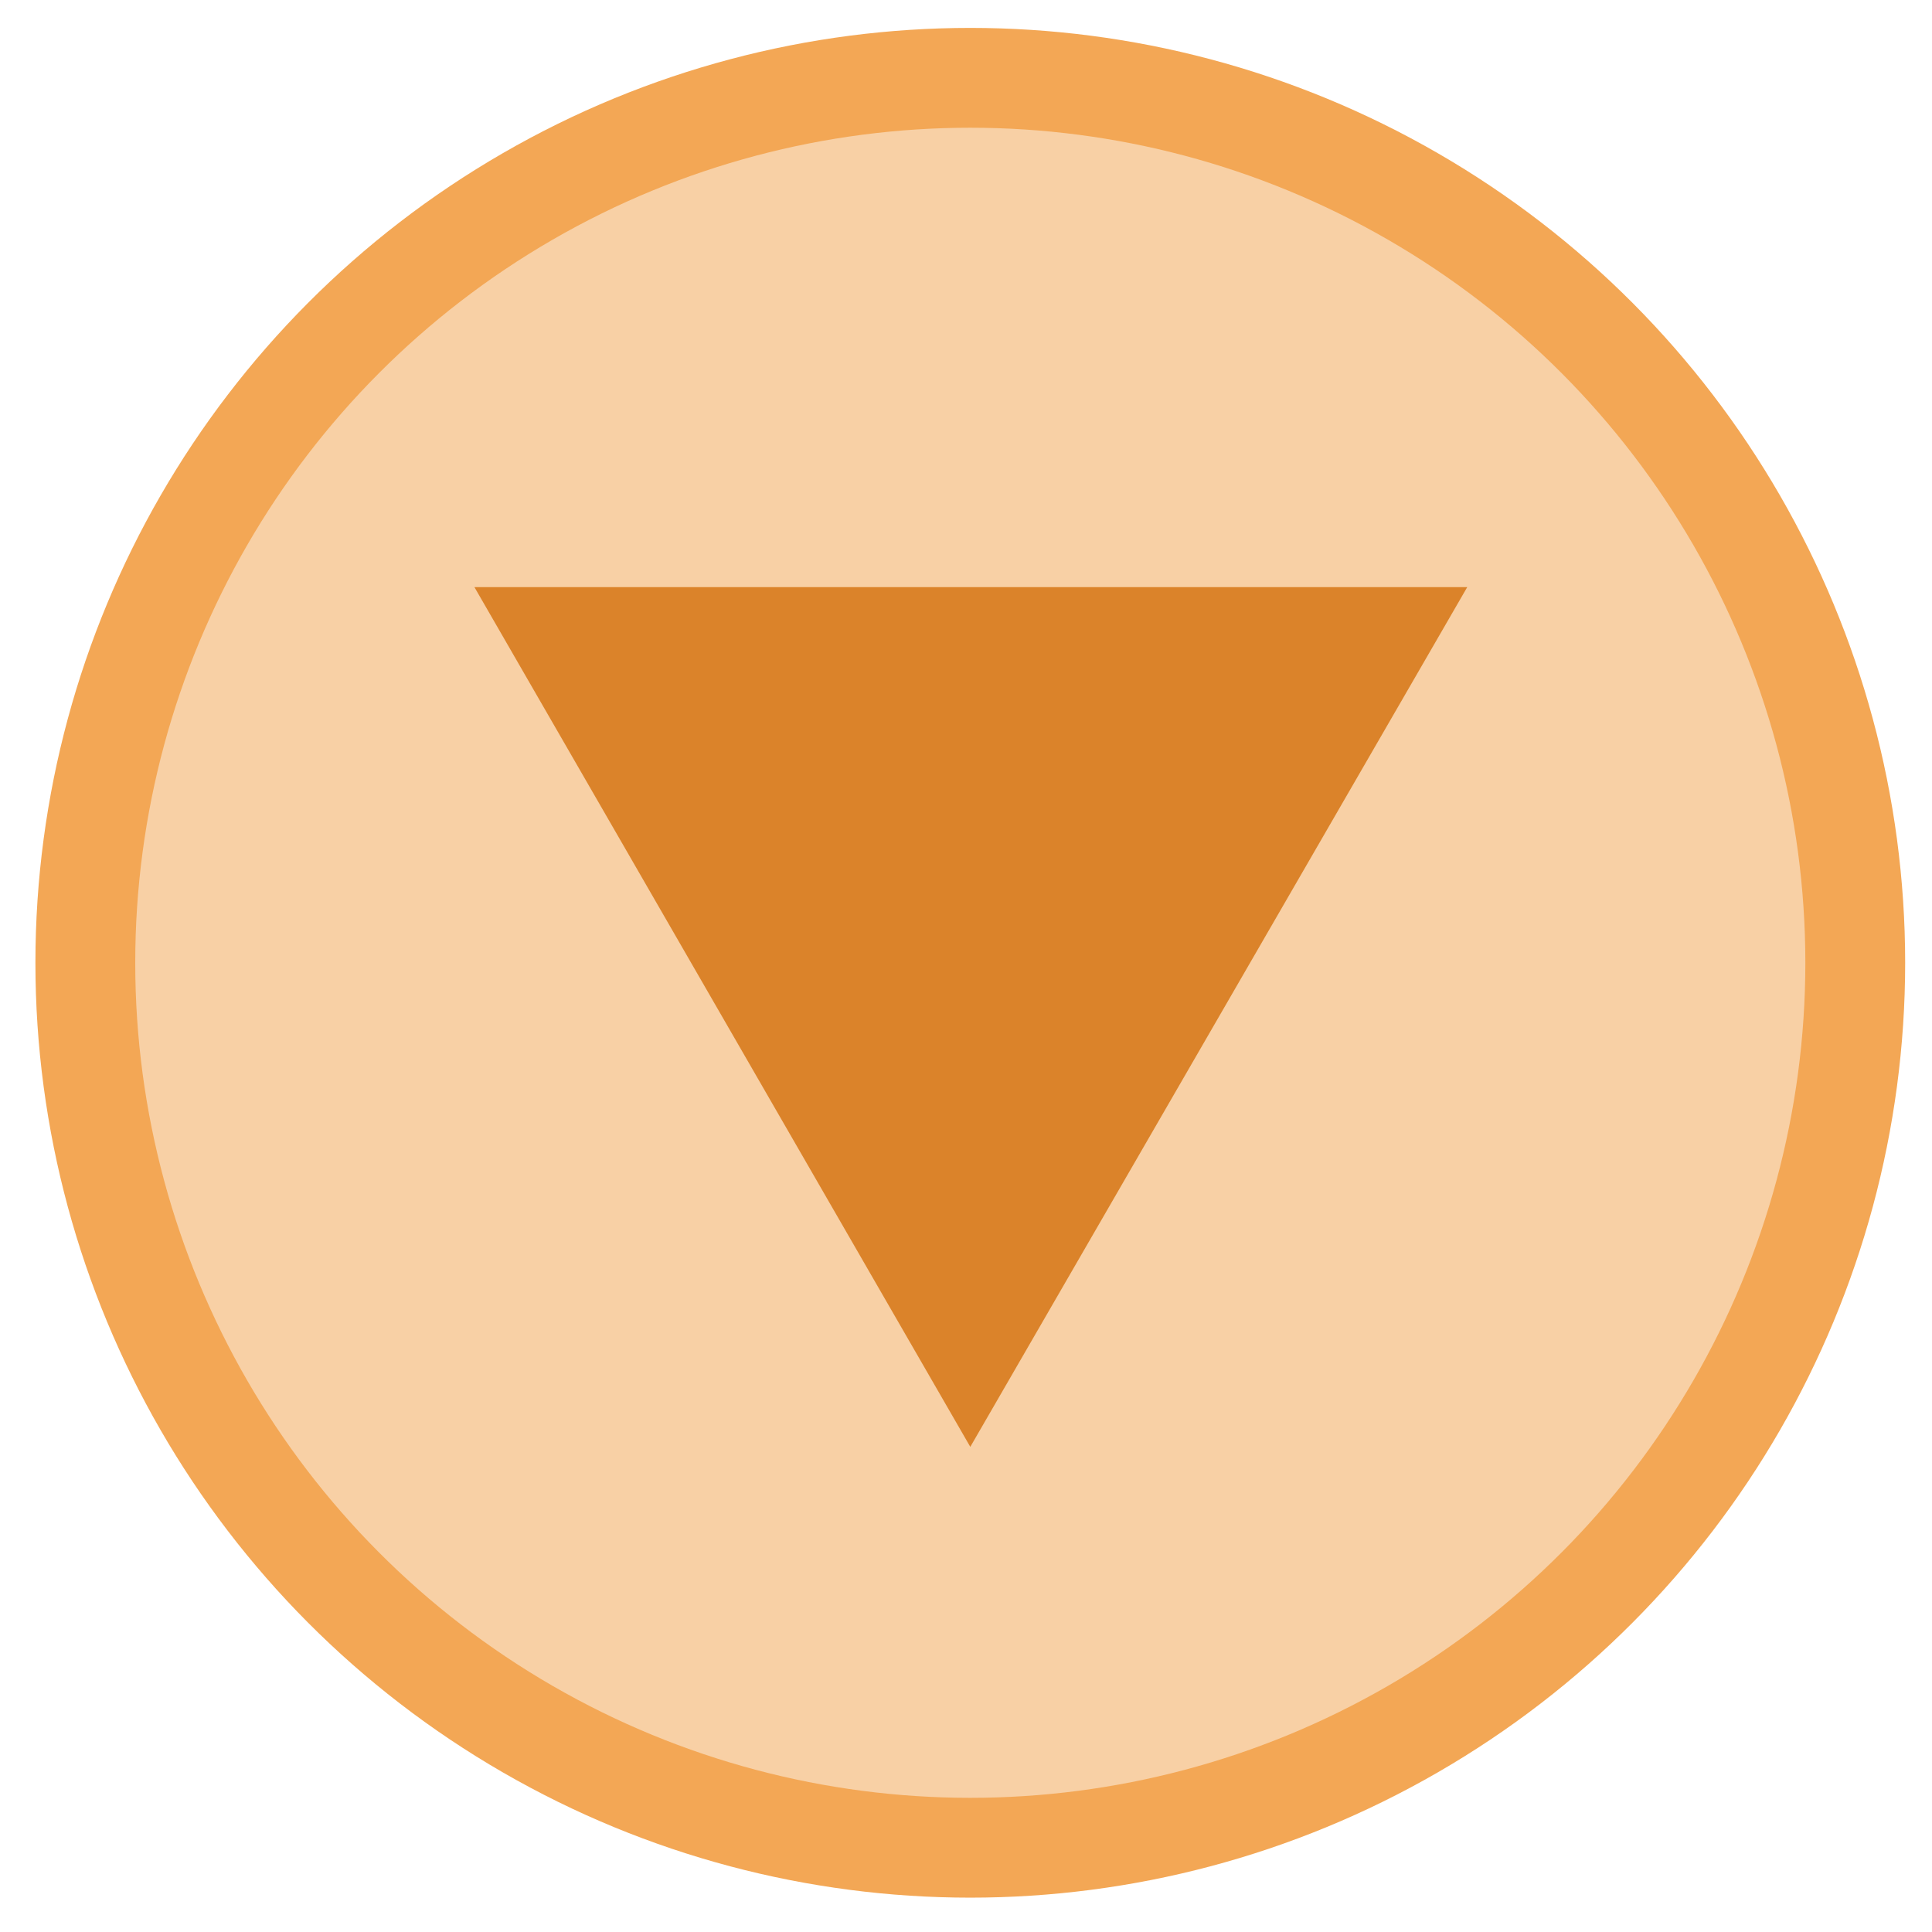 <?xml version="1.0" encoding="utf-8"?>
<!-- Generator: Adobe Illustrator 24.0.3, SVG Export Plug-In . SVG Version: 6.00 Build 0)  -->
<svg version="1.1" id="レイヤー_1" xmlns="http://www.w3.org/2000/svg" xmlns:xlink="http://www.w3.org/1999/xlink" x="0px"
	 y="0px" viewBox="0 0 180 180" enable-background="new 0 0 180 180" xml:space="preserve">
<circle fill="#F3A755" cx="90.4" cy="89.7" r="87.1"/>
<circle fill="#F8D0A5" cx="90.4" cy="89.7" r="77.8"/>
<polygon fill="#DB832A" points="90.4,134.8 136.7,54.7 44.2,54.7 "/>
</svg>
